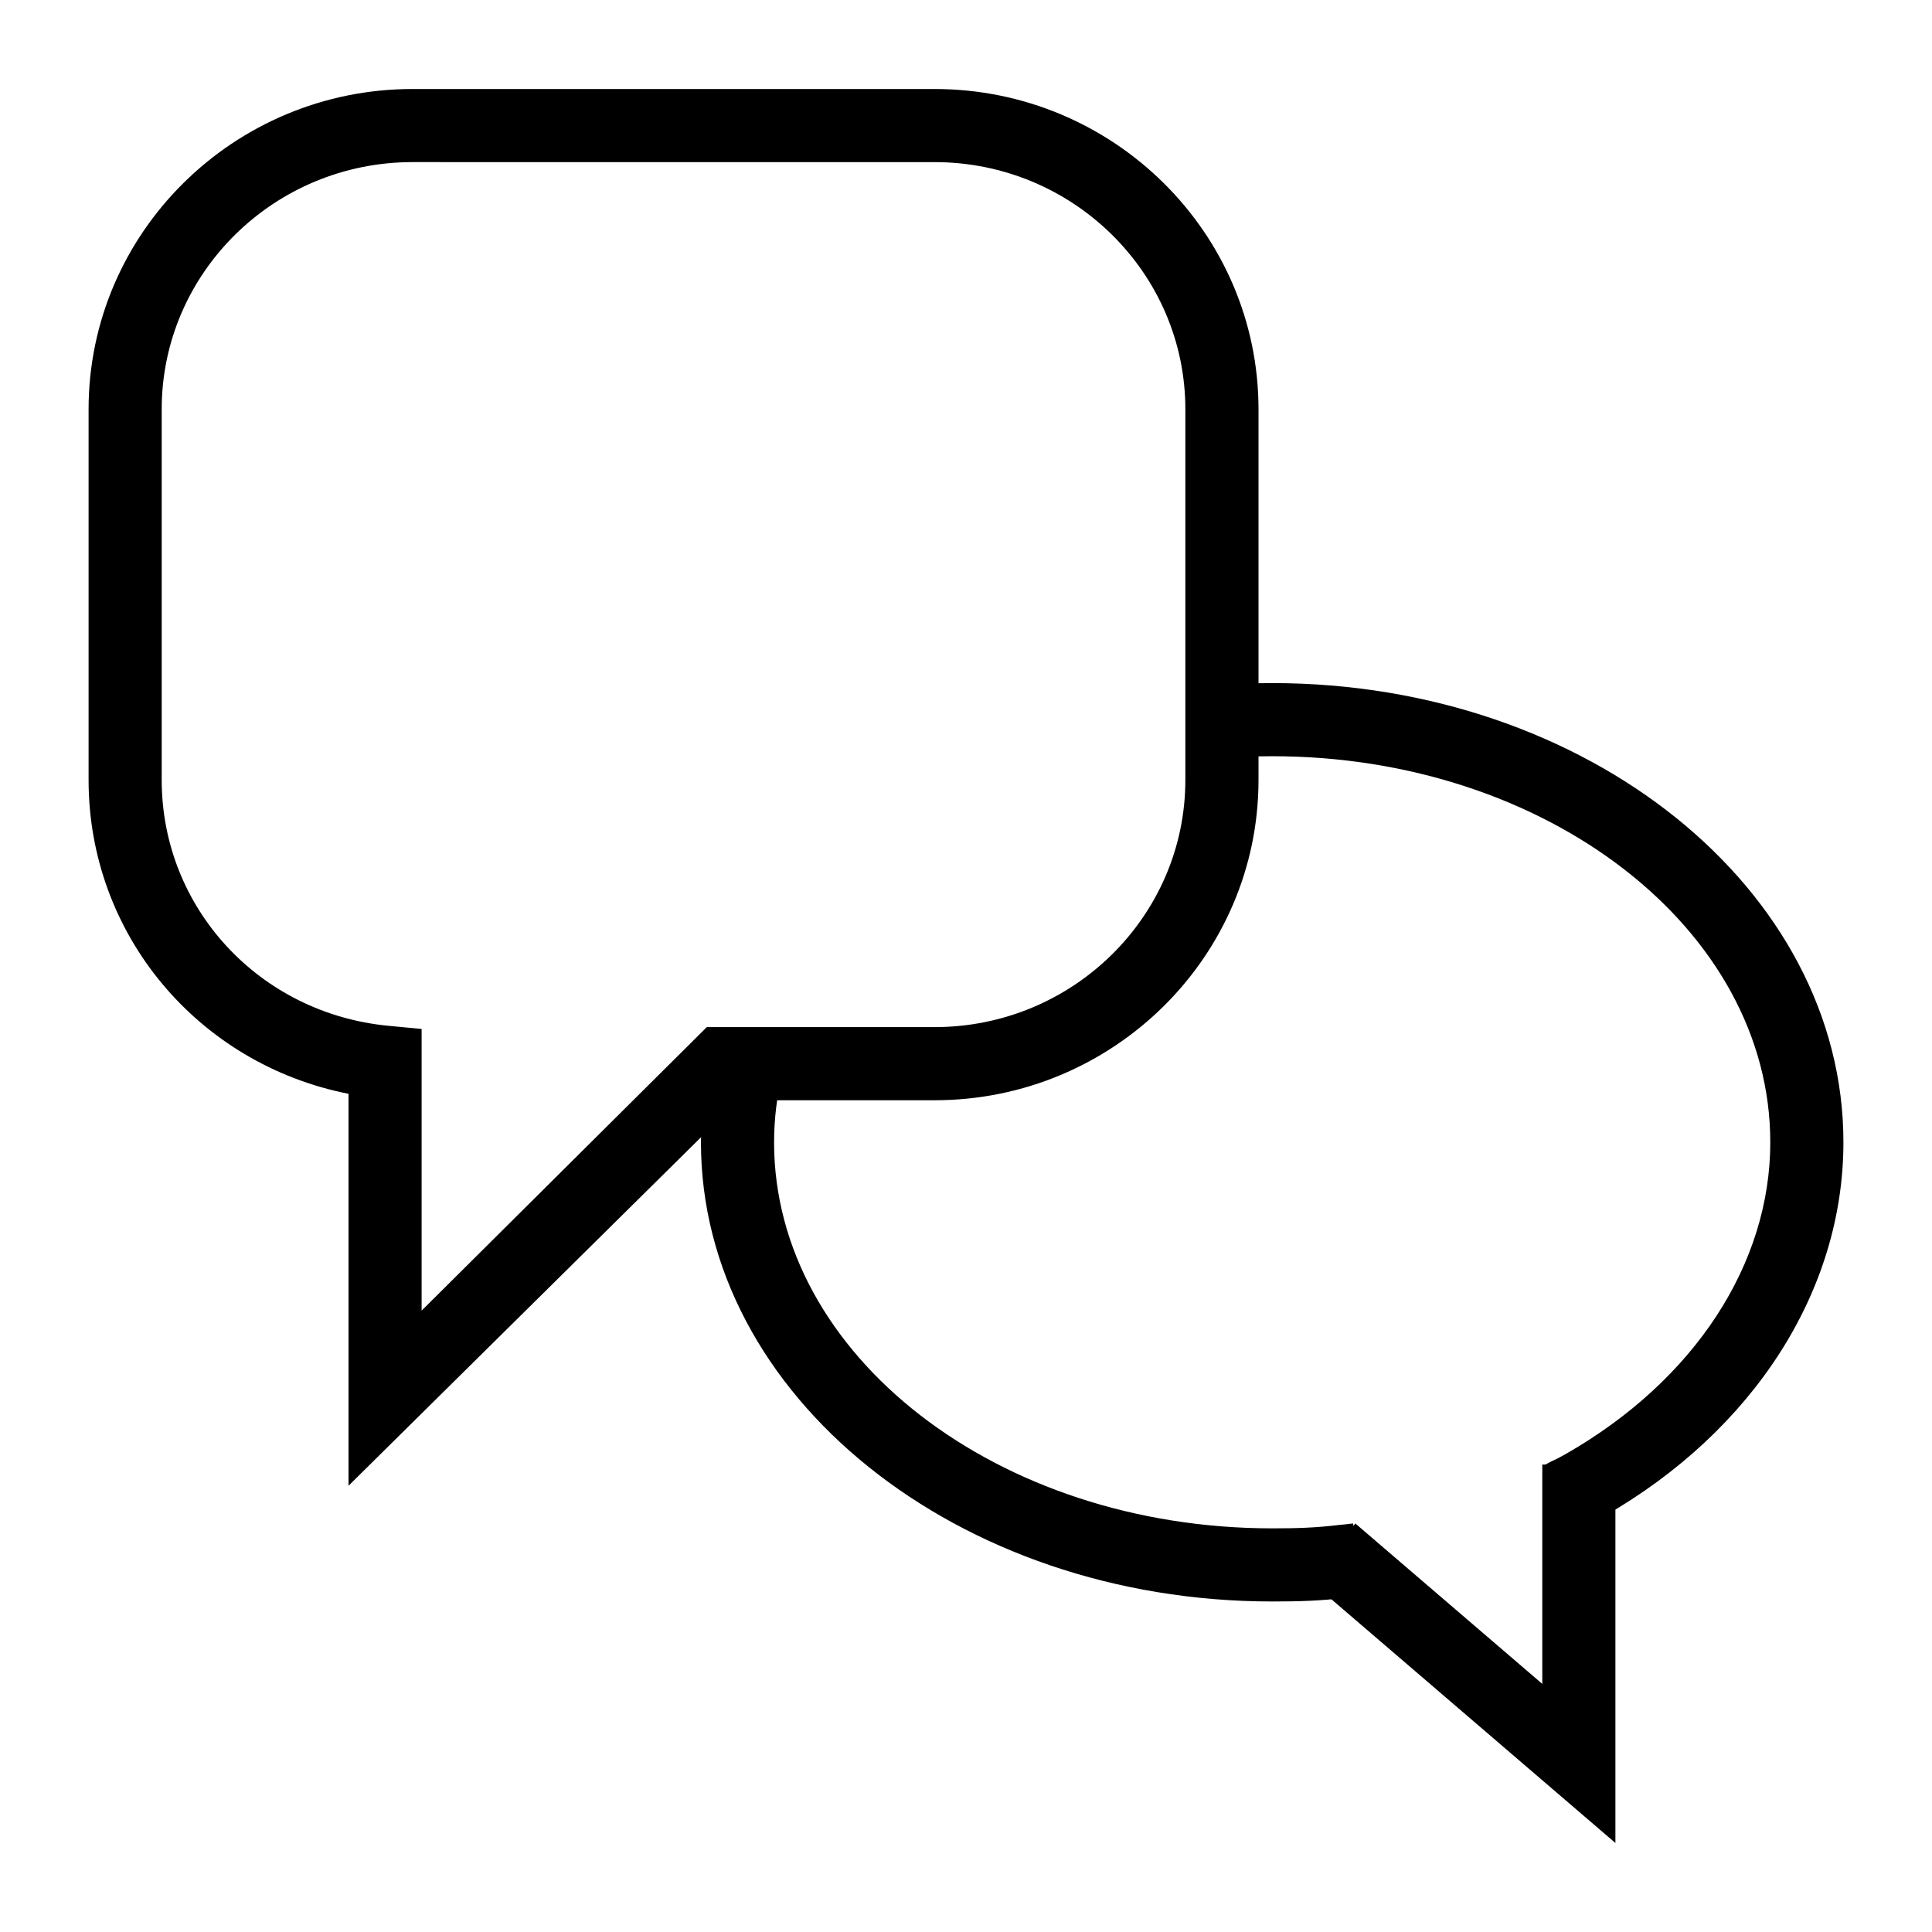 <?xml version="1.0" encoding="UTF-8"?>
<!-- Uploaded to: ICON Repo, www.svgrepo.com, Generator: ICON Repo Mixer Tools -->
<svg fill="#000000" width="800px" height="800px" version="1.1" viewBox="144 144 512 512" xmlns="http://www.w3.org/2000/svg">
 <g>
  <path d="m236.36 537.74v-103.87c-39.836-7.856-68.883-42.195-68.883-83.168v-98.238c0-46.801 38.508-84.875 85.84-84.875h138.36c47.332 0 85.84 38.07 85.84 84.875v98.238c0 46.801-38.508 84.875-85.84 84.875h-52.039l-0.812 0.859zm16.957-350.78c-36.652 0-66.465 29.383-66.465 65.5v98.238c0 33.883 25.844 61.887 60.113 65.152l8.77 0.836v74.641l75.578-75.133h60.355c36.652 0 66.465-29.383 66.465-65.496v-98.238c0-36.113-29.812-65.496-66.461-65.496z"/>
  <path d="m481.19 568.41c-83.5 0-151.43-54.59-151.43-121.69 0-7.715 0.938-15.492 2.793-23.113l18.828 4.57c-1.484 6.129-2.242 12.371-2.242 18.543 0 56.414 59.238 102.31 132.05 102.31 6.379 0 11.547-0.152 17.613-0.898 1.527-0.117 2.606-0.262 3.758-0.406l1.789 9.543 0.633 9.684c-1.527 0.195-2.965 0.367-4.324 0.465-6.535 0.816-12.359 0.992-19.469 0.992z"/>
  <path d="m562.73 549.17-9.035-17.145c1.301-0.688 2.223-1.117 3.102-1.531l2.367-1.297c33.922-19.473 53.98-50.23 53.98-82.48 0-56.414-59.195-102.31-131.96-102.31-4.242 0-8.488 0.188-12.73 0.469l-1.277-19.34c4.668-0.309 9.34-0.508 14.008-0.508 83.445 0 151.34 54.59 151.34 121.69 0 39.281-23.695 76.32-63.387 99.086l-4.109 2.238c-0.656 0.301-1.34 0.625-2.297 1.129z"/>
  <path d="m572.1 632.41-81.531-69.961 12.621-14.703 49.531 42.5v-58.129h19.379z"/>
 </g>
</svg>